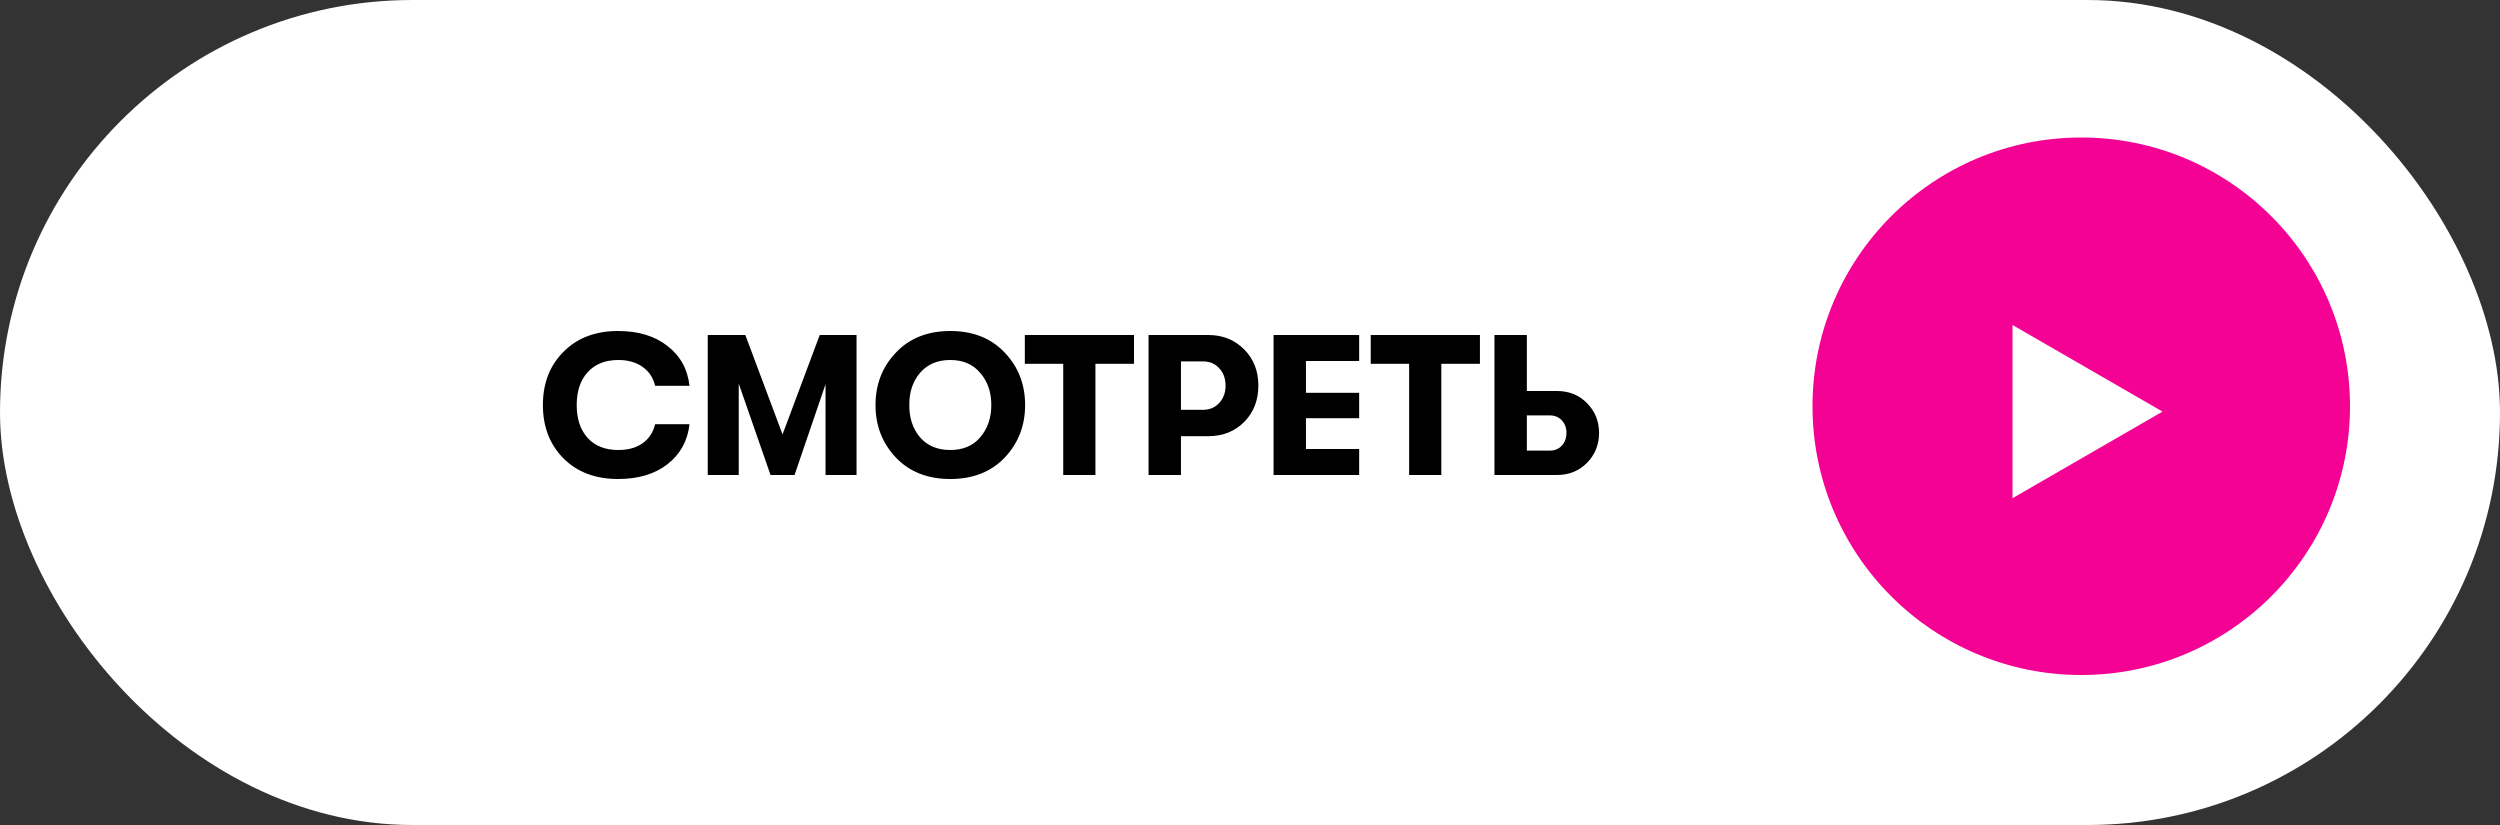 <?xml version="1.0" encoding="UTF-8"?> <svg xmlns="http://www.w3.org/2000/svg" width="200" height="66" viewBox="0 0 200 66" fill="none"><rect x="0" y="0" width="200" height="66" fill="#333333" stroke="none"/> <rect width="200" height="66" rx="33" fill="white"></rect> <path d="M49.448 38.32C47.635 38.32 46.179 37.771 45.08 36.672C43.981 35.563 43.432 34.139 43.432 32.4C43.432 30.661 43.981 29.243 45.08 28.144C46.179 27.035 47.635 26.48 49.448 26.48C51.069 26.48 52.387 26.88 53.4 27.68C54.424 28.469 55.011 29.531 55.16 30.864H52.408C52.259 30.224 51.928 29.723 51.416 29.36C50.904 28.987 50.253 28.8 49.464 28.8C48.419 28.8 47.603 29.125 47.016 29.776C46.429 30.416 46.136 31.291 46.136 32.4C46.136 33.509 46.429 34.389 47.016 35.04C47.603 35.68 48.419 36 49.464 36C50.253 36 50.904 35.819 51.416 35.456C51.928 35.083 52.259 34.576 52.408 33.936H55.16C55.011 35.269 54.424 36.336 53.4 37.136C52.387 37.925 51.069 38.32 49.448 38.32ZM56.619 38V26.8H59.627L62.603 34.752L65.579 26.8H68.523V38H66.043V30.736L63.563 38H61.643L59.099 30.688V38H56.619ZM80.377 36.608C79.289 37.749 77.839 38.32 76.025 38.32C74.212 38.32 72.761 37.749 71.673 36.608C70.585 35.456 70.041 34.053 70.041 32.4C70.041 30.747 70.585 29.349 71.673 28.208C72.761 27.056 74.212 26.48 76.025 26.48C77.839 26.48 79.289 27.056 80.377 28.208C81.465 29.349 82.009 30.747 82.009 32.4C82.009 34.053 81.465 35.456 80.377 36.608ZM76.025 36C77.049 36 77.849 35.659 78.425 34.976C79.012 34.283 79.305 33.424 79.305 32.4C79.305 31.376 79.012 30.523 78.425 29.84C77.849 29.147 77.049 28.8 76.025 28.8C74.991 28.8 74.18 29.147 73.593 29.84C73.017 30.523 72.735 31.376 72.745 32.4C72.735 33.424 73.017 34.283 73.593 34.976C74.18 35.659 74.991 36 76.025 36ZM85.058 38V29.104H81.986V26.8H90.722V29.104H87.634V38H85.058ZM96.653 26.8C97.816 26.8 98.775 27.184 99.533 27.952C100.29 28.709 100.669 29.675 100.669 30.848C100.669 32.021 100.29 32.992 99.533 33.76C98.775 34.517 97.816 34.896 96.653 34.896H94.477V38H91.885V26.8H96.653ZM96.253 32.784C96.775 32.784 97.202 32.603 97.533 32.24C97.874 31.877 98.045 31.413 98.045 30.848C98.045 30.283 97.874 29.819 97.533 29.456C97.202 29.093 96.775 28.912 96.253 28.912H94.477V32.784H96.253ZM101.885 38V26.8H108.733V28.88H104.477V31.424H108.733V33.456H104.477V35.92H108.733V38H101.885ZM112.73 38V29.104H109.658V26.8H118.394V29.104H115.306V38H112.73ZM119.557 38V26.8H122.149V31.28H124.549C125.53 31.28 126.335 31.605 126.965 32.256C127.605 32.907 127.925 33.701 127.925 34.64C127.925 35.568 127.605 36.363 126.965 37.024C126.325 37.675 125.519 38 124.549 38H119.557ZM122.149 36.048H123.973C124.378 36.048 124.703 35.915 124.949 35.648C125.194 35.381 125.317 35.04 125.317 34.624C125.317 34.229 125.194 33.899 124.949 33.632C124.703 33.365 124.378 33.232 123.973 33.232H122.149V36.048Z" fill="black"></path> <circle cx="166.5" cy="32.5" r="21.5" fill="#F40293"></circle> <path d="M173 32.928L161 39.856L161 26L173 32.928Z" fill="white"></path> </svg> 
